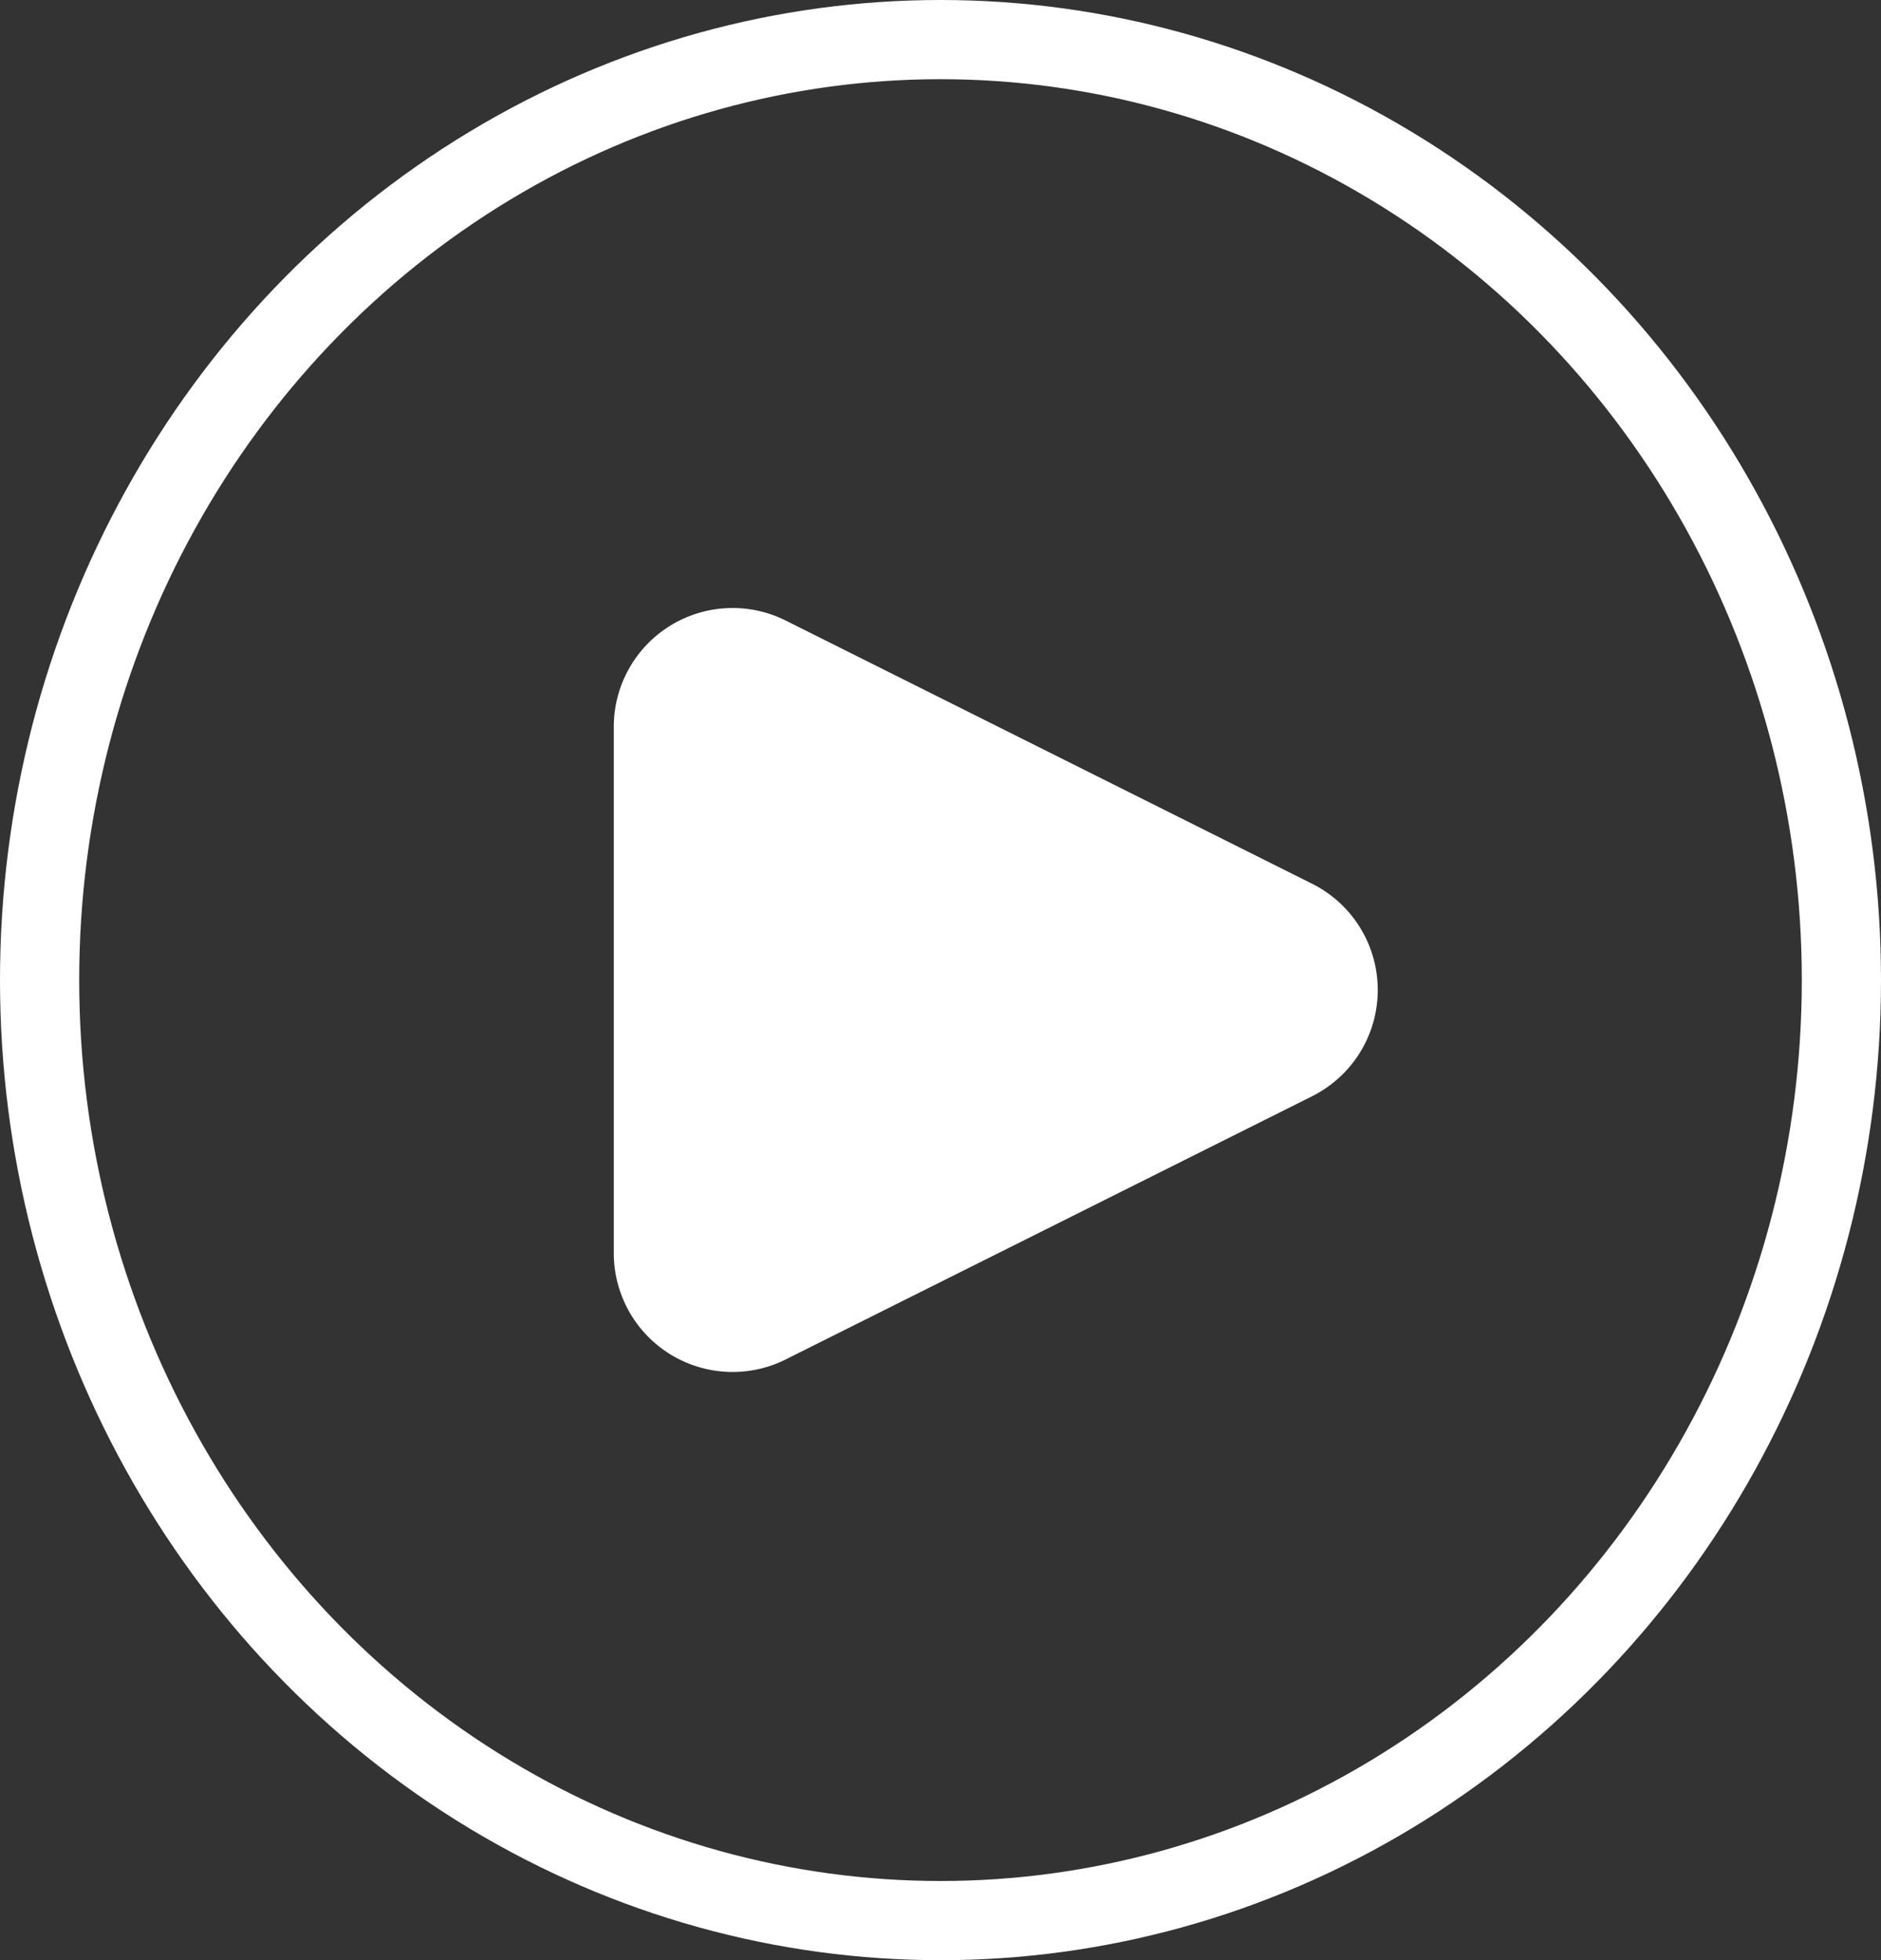 <svg xmlns="http://www.w3.org/2000/svg" width="95" height="99" viewBox="0 0 95 99">
  <rect x="0" y="0" width="95" height="99" fill="#333333" stroke="none"/>
  <defs>
    <style>
      .cls-1, .cls-4 {
        fill: none;
      }

      .cls-1 {
        stroke: #fff;
        stroke-width: 4px;
      }

      .cls-2 {
        fill: #fff;
      }

      .cls-3 {
        stroke: none;
      }
    </style>
  </defs>
  <g id="Group_16406" data-name="Group 16406" transform="translate(-0.055 -0.174)">
    <g id="Ellipse_645" data-name="Ellipse 645" class="cls-1" transform="translate(0.055 0.174)">
      <ellipse class="cls-3" cx="47.5" cy="49.5" rx="47.5" ry="49.5"/>
      <ellipse class="cls-4" cx="47.5" cy="49.5" rx="45.5" ry="47.5"/>
    </g>
    <path id="Polygon_4" data-name="Polygon 4" class="cls-2" d="M17.633,10.733a6,6,0,0,1,10.733,0L41.658,37.317A6,6,0,0,1,36.292,46H9.708a6,6,0,0,1-5.367-8.683Z" transform="translate(77.055 27.174) rotate(90)"/>
  </g>
</svg>
